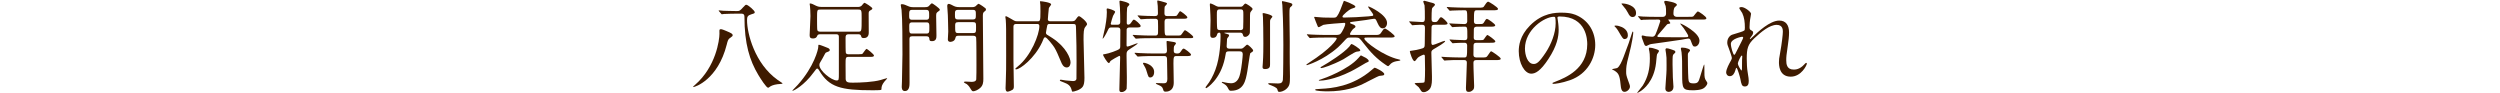 <svg enable-background="new 0 0 750 28" height="28" viewBox="0 0 750 28" width="750" xmlns="http://www.w3.org/2000/svg"><g fill="#3e1a00"><path d="m219.795 10.58c0 .239-.06.3-.84.84-.54.359-.69.989-.93 1.949-2.67 10.56-9.54 12.75-10.02 12.75-.03 0-.06-.03-.06-.09 0-.061.06-.121.6-.601 6.24-5.431 7.29-13.44 7.29-15.299 0-.331-.03-.93 0-1.11.06-.21.24-.27.45-.27.27 0 1.2.359 1.59.54 1.561.661 1.92.841 1.92 1.291m-4.08-7.2c-.12-.15-.12-.15-.12-.21s.06-.06.09-.06c.21 0 1.14.09 1.35.12.36 0 2.4.09 4.02.09.84 0 .96-.12 1.86-1.11.66-.72.75-.78.989-.78.48 0 2.52 1.74 2.52 2.22 0 .33-.089.36-.989.63-1.14.36-1.321.72-1.321 1.8 0 3.929 2.31 12.989 9.12 17.849.24.18 1.5.989 1.5 1.021 0 .209-.06.209-.63.239-1.26.06-2.28.33-2.88.66-.12.06-.63.479-.78.479-.54 0-2.31-2.789-2.939-3.84-2.61-4.35-4.17-9.359-4.17-17.458 0-.9-.57-.93-.931-.93h-1.409c-.72 0-2.76.03-3.78.09-.09 0-.54.09-.66.09-.09 0-.15-.09-.24-.21z"/><path d="m246.105 10.28c-.39 0-.78.03-.93.45-.18.6-.69.81-1.26.81-1.02 0-1.02-.54-1.02-1.05 0-.6.24-4.77.24-5.67 0-1.32-.09-2.49-.15-3.03-.03-.12-.09-.51-.09-.6s.03-.15.18-.15c.36 0 .87.24 1.74.69.66.33 1.29.36 1.74.36h10.619c.451 0 .84 0 1.29-.36.15-.12.69-.9.871-.9.209 0 2.369 1.35 2.369 1.71 0 .21-.21.39-.54.54-.54.27-.57.48-.57 1.14 0 .87.03 4.71.03 5.52 0 .36 0 1.68-1.47 1.68-.66 0-.72-.18-.84-.66-.149-.48-.6-.48-.899-.48h-2.79c-.931 0-.96.48-.96 1.17 0 1.5 0 4.2.089 4.439.15.391.63.391.871.391h2.879c.96 0 1.17-.061 1.29-.21.21-.21.93-1.41 1.2-1.41.15 0 2.19 1.62 2.19 1.979 0 .42-.48.42-1.26.42h-6.299c-.96 0-.96.24-.96 2.4 0 .66 0 3.899.029 4.289.091.961.721 1.051 2.1 1.051 2.4 0 6.21-.181 8.43-.811.3-.09 1.74-.54 1.86-.54.03 0 .06 0 .06.06 0 .121-.72.811-.84.99-.69.87-.87 1.5-.87 2.131 0 .09 0 .27-.09.33-.24.119-2.25.119-2.64.119-9.51 0-12.989-.93-15.959-5.939-.18-.33-.36-.57-.6-.57-.21 0-.3.15-1.14 1.26-2.79 3.811-5.88 5.4-6.21 5.4-.06 0-.09-.061-.09-.09 0-.03 1.35-1.381 1.62-1.68 4.95-5.521 6.15-10.709 6.15-11.369 0-.601 0-.661.24-.661.3 0 2.58.93 2.79 1.02.15.09.42.301.42.54 0 .358-.21.42-.93.69-.27.089-.33.148-.48.418-.63 1.23-.93 1.711-1.44 2.582-.15.209-.27.479-.27.81 0 1.771 3.69 4.649 5.19 4.649.66 0 .66-.211.66-2.131v-10.917c0-.81-.45-.81-.901-.81zm0-7.41c-.99 0-.99.06-.99 2.82 0 .48 0 3.15.09 3.39.18.42.69.42.9.42h11.369c1.02 0 1.02-.06 1.02-4.05 0-2.31 0-2.58-.99-2.58z"/><path d="m273.706 10.88c-.72 0-.87.24-.87.9 0 1.86.029 10.949.029 13.02 0 .75 0 2.52-1.379 2.52-.96 0-.96-.96-.96-1.35 0-.33.03-.961.06-1.47.03-.21.15-7.38.15-8.19 0-3.33 0-10.529-.27-13.349-.03-.21-.24-1.261-.24-1.471s.24-.239.39-.239c.51 0 1.23.329 1.769.569.721.33 1.171.33 1.471.33h3.599c.39 0 .781 0 1.17-.3.12-.119.75-.869.96-.869.151 0 2.37 1.529 2.37 1.919 0 .21-.09.27-.75.75-.36.27-.36.69-.36 1.05 0 .84.09 4.95.09 5.88 0 .72 0 1.77-1.35 1.77-.72 0-.749-.27-.809-.9-.06-.48-.511-.57-.9-.57zm-.06-7.92c-.9 0-.9.419-.9 1.799 0 .66 0 1.17.9 1.17h4.199c.9 0 .9-.51.9-1.17 0-1.38 0-1.799-.929-1.799zm4.26 7.11c.899 0 .899-.42.899-1.77 0-1.17 0-1.59-.899-1.59h-4.23c-.9 0-.9.51-.9 1.11 0 2.04 0 2.25.93 2.25zm9.599.659c-.36 0-.78.03-.87.63-.21 1.2-1.5 1.2-1.53 1.2-.09 0-.75 0-.75-.75 0-.33.12-1.98.12-2.34 0-1.29-.12-4.68-.12-4.92-.03-.45-.18-2.489-.18-2.73 0-.27.06-.66.45-.66.3 0 1.02.361 1.56.66.66.33 1.41.33 1.89.33h3.45c.3 0 .72 0 1.14-.27.12-.089.72-.75.93-.75.12 0 1.02.601 1.2.72.9.631.99.69.99 1.02 0 .24-.06.3-.63.75-.3.24-.3.87-.3 1.08 0 2.7.15 15.96.15 18.959 0 1.051-.09 2.011-1.02 2.79-.66.571-1.56.931-2.01.931-.3 0-.48-.24-.57-.391-.48-.811-.75-1.23-1.35-1.739-.12-.091-.9-.42-.9-.601 0-.09.18-.18.54-.18.27 0 1.53.09 1.8.09.51 0 1.26-.09 1.38-.721.06-.33.06-3.75.06-4.349 0-.69 0-7.71-.09-8.19-.12-.57-.63-.57-.93-.57h-4.41zm-.06-7.769c-.96 0-.96.419-.96 1.409 0 1.08 0 1.47.96 1.47h4.38c.93 0 .93-.42.93-1.41 0-1.08 0-1.469-.93-1.469zm4.44 6.959c.93 0 .93-.27.93-1.77 0-1.2 0-1.5-.93-1.5h-4.41c-.87 0-.93.36-.93 1.02 0 2.04 0 2.25.96 2.25z"/><path d="m314.955 7.189c-.39 0-.63 0-.78.45-.03.15-.39 1.98-.39 2.16 0 .12 0 .36.3.6.12.09 1.32.81 1.59.99 4.259 2.791 5.489 6.15 5.489 7.32 0 .6-.239 1.53-1.139 1.53-1.02 0-1.47-1.08-1.71-1.681-.93-2.189-1.35-3.239-2.01-4.319-.3-.51-2.25-3.06-2.73-3.06-.24 0-.36.18-.45.33s-.42 1.02-.51 1.2c-2.22 4.77-6.6 8.1-7.77 8.1-.059 0-.24 0-.24-.149s.21-.301.72-.72c3.99-3.18 6.48-9.6 6.48-12.09 0-.66-.42-.66-.75-.66h-6.15c-.869 0-.869.54-.869.9v9.75c0 1.139.119 6.838.119 8.1 0 .479-.09.75-.389.988-.21.15-1.081.57-1.5.57-.601 0-.601-.9-.601-1.08 0-.24.061-1.379.061-1.648.12-2.852.12-4.83.12-8.041 0-8.819 0-8.849-.12-10.77 0-.12-.121-.72-.121-.87s.06-.24.181-.24c.179 0 1.379.72 1.71.9.959.57 1.049.63 1.679.63h6c.84 0 .96 0 .96-2.91 0-.9 0-1.59-.03-1.98 0-.15-.12-.87-.12-1.05 0-.06.12-.06.27-.06.33 0 3.09.36 3.09.931 0 .21-.66.929-.69 1.139-.06.72-.3 2.76-.3 3.33 0 .54.45.6.69.6h6.54c.72 0 .93-.27 1.019-.39.571-.78.81-1.14 1.08-1.14.42 0 2.431 1.68 2.431 2.37 0 .21-.06.27-.571.93-.42.54-.48 1.53-.48 3.72 0 1.65.27 9.63.27 11.46 0 1.38-.15 2.13-.509 2.67-.69 1.021-2.701 1.499-3.03 1.499-.18 0-.24-.21-.3-.479-.331-1.352-1.14-1.83-2.25-2.25-1.17-.451-1.29-.48-1.29-.661 0-.089.09-.21.27-.21.09 0 1.29.21 1.53.24.39.06 1.95.18 2.13.18.48 0 .96-.09 1.049-.689.031-.09.031-4.56.031-5.189 0-4.47-.031-4.98-.151-9.57-.029-1.47-.029-1.68-.869-1.68h-6.99z"/><path d="m338.865 8.24c-.45 0-.81.15-.87.599-.03.27-.03 3.96-.03 4.41 0 .57 0 .72.3.72.36 0 2.7-.99 2.91-.99.06 0 .12 0 .12.06 0 .18-1.71 1.289-2.25 1.619-1.08.66-1.08.99-1.08 1.98 0 1.02.09 5.551.09 6.48 0 .479 0 3.24-.06 3.479-.12.45-.75 1.021-1.5 1.021-.48 0-.69-.15-.69-.721 0-1.56.24-8.369.24-9.75 0-.119 0-.39-.27-.39-.06 0-2.52 1.319-2.7 1.649-.24.451-.27.511-.42.511-.479 0-1.74-2.28-1.74-2.431 0-.18.15-.239.63-.27.84-.09 3.99-1.141 4.32-1.59.18-.21.21-.42.21-.75.03-.9.03-3.719.03-4.8 0-.33-.03-.839-.84-.839h-1.86c-.66 0-.72.15-1.14 1.019-.45.99-1.26 2.341-1.44 2.341-.03 0-.03-.061-.03-.091 0-.21.66-2.789.75-3.329.12-.63.51-2.73.51-4.56 0-.121-.06-.66-.06-.78 0-.18.03-.301.27-.301.18 0 2.28.54 2.28 1.02 0 .21-.57 1.02-.63 1.201-.06.12-.69 2.13-.69 2.34 0 .27.21.33.42.33h1.59c.54 0 .84-.241.84-.781 0-1.11-.03-3.059-.09-4.259 0-.3-.15-1.62-.15-1.92 0-.12.03-.27.24-.27.12 0 2.73.54 2.73 1.08 0 .21-.03.27-.48.72-.21.24-.21.39-.27 1.829 0 .42-.03 2.521-.03 2.94 0 .21 0 .63.42.63.45 0 .72-.36.78-.449.66-.96.72-1.05.96-1.05.39 0 2.01 1.439 2.01 1.86 0 .48-.51.48-1.62.48h-1.71zm11.37-2.61c-.871 0-.871.51-.871 1.17 0 3.809 0 3.869.84 3.869h2.551c.839 0 1.23 0 1.469-.12.27-.119.991-1.5 1.29-1.5.181 0 2.46 1.62 2.46 2.04 0 .36-.18.36-1.62.36h-11.159c-.87 0-2.04 0-3.15.06-.21 0-1.08.091-1.23.091-.12 0-.12 0-.33-.241l-.54-.63c-.15-.15-.15-.18-.15-.21s.06-.06.12-.06c.21 0 1.14.09 1.32.09 1.92.091 3.09.12 4.11.12h1.23c.749 0 .84-.42.84-.989 0-.421.03-3.181-.031-3.48-.089-.57-.629-.57-.839-.57-.93 0-1.44 0-2.46.03-.3 0-1.56.12-1.8.12-.12 0-.12-.06-.33-.27l-.54-.6c-.12-.121-.15-.181-.15-.21 0-.06.06-.09.12-.09.18 0 1.02.09 1.2.09.36.029 2.52.12 3.69.12.6 0 1.109 0 1.109-.87 0-.51-.029-1.68-.06-2.16-.029-.211-.149-1.23-.149-1.35s0-.3.209-.3c.091 0 1.92.48 2.4.66.06.03.33.15.33.3 0 .18-.629.72-.689.87-.09.3-.09 1.5-.09 1.92 0 .45 0 .93.869.93h1.29c1.051 0 1.29 0 1.471-.091.239-.119.839-1.379 1.079-1.379.18 0 2.16 1.41 2.16 1.859 0 .421-.6.421-1.59.421zm2.67 11.189c-.781 0-.871.271-.871 2.221 0 .9.09 4.92.09 5.73 0 2.729-2.099 2.729-2.429 2.729-.57 0-.63-.21-.78-.749-.18-.69-.66-.96-1.321-1.229-.75-.33-.839-.361-.839-.48 0-.09.24-.12.33-.12.299 0 1.65.06 1.92.06.6 0 1.199 0 1.199-1.35 0-.9-.09-5.43-.09-5.609 0-.66 0-1.201-.839-1.201h-3.51c-.87 0-2.01 0-3.15.061-.15 0-1.14.09-1.23.09-.12 0-.12 0-.3-.21l-.6-.66c-.06-.06-.12-.149-.12-.18 0-.06.06-.091.12-.091.21 0 1.17.091 1.35.091 1.92.09 3.06.12 4.08.12h3.329c.841 0 .841-.57.841-.93 0-.42-.12-2.221-.12-2.581 0-.09 0-.24.27-.24.149 0 1.92.3 2.009.331.301.059.54.149.54.419 0 .15-.48.66-.54.78-.089.24-.12.541-.12 1.38s.54.84 1.14.84c.54 0 .75-.24 1.02-.66.181-.301.54-.811.81-.811.3 0 2.22 1.41 2.22 1.83s-.6.42-1.59.42h-2.819zm-9.75 2.01c.42 0 3.09.691 3.09 2.761 0 1.05-.51 1.649-1.17 1.649-.51 0-.57-.18-1.08-1.83-.24-.84-.42-1.199-1.02-2.189-.03-.061-.12-.21-.06-.3.03-.091.15-.091.24-.091"/><path d="m372.046 2.03c.269 0 .569 0 .809-.27.27-.33.6-.69.75-.69.33 0 2.16 1.2 2.16 1.59 0 .06 0 .15-.06.24-.061.12-.51.599-.57.75-.15.33-.15.72-.15 4.229 0 2.011 0 2.04-.18 2.37-.18.3-.6.811-1.26.811-.51 0-.57-.301-.69-.721-.119-.509-.54-.54-.869-.54h-4.411c-.06 0-.27 0-.27.091 0 .06.181.119.241.119 1.049.301 1.17.33 1.17.6 0 .21-.121.36-.48.81-.15.181-.15.51-.15.84 0 .24-.091 1.38-.091 1.62 0 .72.6.72.96.72h3.06c.54 0 .721 0 1.201-.45.719-.689.809-.75.989-.75.241 0 1.74 1.32 1.74 1.77 0 .09-.03.21-.15.3-.09.061-.66.48-.72.51-.12.15-.72 4.53-.87 5.37-.509 2.88-1.05 5.88-4.949 5.88-.241 0-.48 0-.781-.63-.329-.63-.509-.989-1.38-1.5-.119-.06-.569-.3-.569-.39 0-.061.06-.15.21-.15.089 0 .66.15.779.18.54.121 1.321.24 1.77.24 2.13 0 2.58-2.07 2.82-3.09.361-1.59.72-4.859.72-5.58 0-.689-.27-.9-.93-.9h-3.209c-.301 0-.72 0-.901.391-.059.18-.27 1.32-.299 1.59-1.351 6.54-5.49 9.061-5.61 9.061-.15 0-.21-.121-.21-.24 0-.09.27-.42.33-.51 1.05-1.26 1.98-3.061 2.61-4.74 1.5-3.961 1.56-9.089 1.56-10.08 0-.989-.06-1.08-.39-1.08-.27 0-.51.12-.6.42-.12.421-.3 1.14-1.35 1.14-.57 0-.75-.33-.75-.989 0-.6.09-3.54.09-4.201 0-.719-.06-2.459-.15-3.779 0-.15-.06-.81-.06-.93 0-.24 0-.42.15-.42.3 0 1.02.39 1.11.42.93.51 1.02.57 1.71.57h6.12zm.029 6.99c.33 0 .78 0 .871-.601.06-.359.06-3.42.06-4.049 0-1.17 0-1.56-.901-1.56h-6.119c-.93 0-.93.39-.93 1.71 0 .63 0 3.75.12 4.08.12.42.6.42.84.42zm9.63-4.05c0 .15-.061.21-.42.63-.181.24-.271.39-.271.96v12.72c0 .689-.029 1.439-1.56 1.439-.69 0-.69-.391-.69-.66 0-.21.061-1.05.09-1.23.15-2.1.15-4.59.15-5.849 0-2.669-.06-7.079-.12-7.829 0-.151-.09-.81-.09-.96 0-.06 0-.21.06-.27.121-.091 2.851.538 2.851 1.049m4.95-4.2c.84.21 1.05.33 1.05.63s-.33.54-.42.6c-.42.36-.45.36-.45 2.4 0 1.289.09 6.899.09 8.039 0 1.02-.03 5.52 0 6.45 0 .66.061 3.51.061 4.08 0 2.04-.061 2.73-.99 3.63-.93.87-1.92.96-2.13.96-.48 0-.48-.119-.66-.75-.15-.6-1.62-1.109-2.34-1.38-.181-.06-.391-.181-.391-.36 0-.119.21-.119.33-.119.271 0 2.19.09 2.61.09.99 0 1.29-.33 1.439-1.021.12-.63.15-9.39.15-10.56 0-6.06-.24-11.219-.3-11.969-.03-.12-.12-.75-.12-.87 0-.06.03-.24.09-.3.091-.03 1.711.39 1.981.45"/><path d="m410.115 11.27c-.63 0-.811 0-.811.3 0 .9 5.819 5.25 10.291 6.24.238.061.509.121.509.211 0 .149-.15.18-.509.24-1.171.149-1.741.359-2.312.809-.148.121-.66.781-.839.781-.151 0-.241-.061-.901-.511-2.489-1.71-4.229-3.45-6.479-6.36-1.17-1.53-1.32-1.71-2.22-1.71h-1.8c-.721 0-.811.03-1.351.57-1.29 1.38-1.649 1.77-2.31 2.37-4.561 4.02-9.301 5.34-9.301 5.34-.149 0-.149-.06-.149-.119 0-.121.06-.15.6-.511 7.021-4.5 8.49-7.11 8.49-7.38s-.39-.27-.78-.27h-2.79c-.72 0-2.76 0-3.81.09-.09 0-.509.06-.63.06-.089 0-.149-.06-.271-.18l-.568-.69c-.121-.15-.121-.15-.121-.21s.061-.06.09-.06c.21 0 1.11.09 1.32.09.869.03 2.43.12 4.14.12h3.09c1.11 0 1.38-.09 1.89-.93.091-.12.99-1.71.99-2.4 0-.27-.06-.299-.42-.299-.27 0-5.55.389-6.149.599-.21.06-1.141.69-1.381.69-.21 0-.3-.15-.359-.36-.09-.21-1.021-2.52-1.021-2.61 0-.12.061-.12.21-.12.271 0 1.11.091 1.41.12 1.08.12 2.97.12 3.99.12.66 0 .9 0 1.229-.39.631-.779 1.32-2.67 1.771-3.9.27-.689.27-.75.39-.75.09 0 3.36 1.201 3.36 1.71 0 .301-.15.33-1.32.721-.42.119-2.55 1.829-2.55 2.279 0 .27.271.3.42.3 1.86 0 5.46-.179 7.351-.36 1.319-.12 1.469-.12 1.469-.42 0-.45-1.529-2.16-1.529-2.399 0-.15.12-.15.18-.15.119 0 5.49 2.4 5.49 4.949 0 .9-.54 1.62-1.319 1.62-.632 0-1.052-.51-1.561-1.649-.479-1.081-.54-1.23-1.02-1.23-.15 0-.48.059-.87.119-.602.12-1.5.27-5.521.78-.569.061-.81.09-.81.331 0 .089 0 .179.72.419.061 0 .9.27.9.69 0 .24-.181.36-.54.6-.42.27-1.11 1.44-1.11 1.62 0 .3.24.3.69.3h6.778c1.201 0 1.531 0 2.19-1.14.12-.21.479-.78.841-.78.42 0 2.909 1.95 2.909 2.28 0 .42-.601.42-1.62.42zm5.16 10.949c0 .391-.18.42-1.41.539-.51.061-4.5 2.25-5.399 2.641-1.5.66-4.86 2.01-10.2 2.01-.57 0-3.72-.061-3.72-.449 0-.21.18-.24 1.949-.33 2.761-.15 9.181-.57 15.09-5.699.061-.061.72-.631.811-.631.24-.001 2.879 1.259 2.879 1.919m-5.46-4.83c.18.121.81.57.81.871 0 .239-.091.299-.899.629-.66.391-3.33 1.98-4.44 2.521-5.1 2.55-8.609 2.789-9.359 2.789-.21 0-.301-.06-.301-.149 0-.061.54-.21.57-.21 1.14-.331 8.28-2.97 11.34-6.45.601-.689.69-.779.75-.779.029-.001 1.319.688 1.529.778m-1.74-2.34c0 .301-.149.33-1.08.45-.72.12-3.42 1.979-3.989 2.28-3.45 1.83-6.24 2.64-6.54 2.64-.091 0-.301 0-.301-.18 0-.12.061-.12.48-.36 1.77-.99 6.45-3.93 8.16-5.91.09-.12.51-.78.66-.78.27 0 2.61 1.471 2.61 1.86"/><path d="m430.455 7.43c-.42 0-.899 0-.989.659-.03.361-.061 3-.061 4.5 0 .48.03.9.45.9s3.149-1.23 3.51-1.23c.061 0 .18.031.18.091 0 .419-2.579 1.889-2.79 2.01-1.14.659-1.35.779-1.35 1.439 0 1.02.18 6 .18 7.109 0 1.381.03 2.61-.51 3.57-.33.6-1.229 1.17-1.92 1.17-.27 0-.57 0-.87-.449-.09-.15-.54-.9-.688-1.051-.182-.18-1.201-.93-1.201-1.109 0-.301 2.609-.03 2.91-.36.21-.239.21-3.42.21-3.93 0-.57-.061-3.24-.061-3.841 0-.209-.029-.51-.359-.51-.061 0-1.471.51-1.891 1.08-.51.66-.66.87-.839.87-.631 0-1.411-2.67-1.411-2.909 0-.181.09-.181.811-.271.93-.12 1.47-.24 2.25-.45 1.29-.33 1.41-.391 1.41-1.71 0-.659.06-3.9.06-4.65s-.27-.929-.9-.929c-.06 0-1.56.029-2.219.089-.091 0-.54.061-.661.061-.089 0-.149-.061-.238-.21l-.601-.69c-.121-.15-.121-.15-.121-.181 0-.06.061-.089.09-.089.571 0 3.21.21 3.811.21.81 0 .81-.51.81-1.32 0-1.08 0-2.97-.09-3.69-.03-.15-.39-.93-.39-1.11 0-.21.24-.27.359-.27.12 0 1.5.42 1.771.48.87.21 1.38.33 1.38.75 0 .18-.72.78-.81.93-.21.33-.21 2.73-.21 3.39 0 .75.39.84.93.84s.75-.06 1.05-.54c.54-.811.6-.9.9-.9.42 0 1.92 1.5 1.92 1.83 0 .42-.63.42-1.62.42h-2.192zm7.351 10.589c-1.44 0-2.61 0-3.78.091-.09 0-.54.06-.63.06-.12 0-.18-.06-.271-.181l-.569-.689c-.12-.15-.15-.15-.15-.21s.061-.06.12-.06c.21 0 1.14.09 1.32.09 1.47.06 2.699.119 4.109.119h1.23c.899 0 .96 0 .96-3.54 0-.21 0-.869-.78-.869-.72 0-2.16.029-2.88.089-.12 0-.54.06-.63.06-.12 0-.18-.06-.271-.18l-.6-.69c-.09-.15-.12-.15-.12-.21s.03-.06.12-.06c.21 0 1.11.09 1.29.09.66.03 2.52.12 3.09.12.84 0 .84-.509.84-.96 0-2.969 0-3.09-.899-3.09-.57 0-2.13.031-2.91.09-.09 0-.54.06-.63.06-.12 0-.181-.06-.271-.179l-.569-.69c-.12-.151-.15-.151-.15-.21 0-.06.06-.06.12-.06.21 0 1.14.09 1.32.09 1.05.06 2.819.12 3.09.12.87 0 .87-.69.87-.9 0-3.15 0-3.24-.841-3.24-.09 0-3.029.03-3.72.09-.09 0-.54.06-.63.06s-.15-.06-.27-.21l-.57-.66c-.12-.15-.12-.18-.12-.21 0-.06.03-.06.09-.06.21 0 1.14.09 1.32.09 1.47.06 2.729.12 4.14.12h3.899c1.38 0 1.53 0 1.891-.63.271-.45.75-1.17 1.109-1.17.21 0 2.939 1.68 2.939 2.16 0 .42-.63.42-1.62.42h-4.559c-1.02 0-1.05 0-1.05 3.33 0 .63.359.81.809.81 1.472 0 1.621 0 1.831-.12.209-.09.271-.21.87-1.17.089-.09.21-.27.42-.27.271 0 2.46 1.529 2.46 1.92.002.42-.598.42-1.588.42h-3.81c-.392 0-1.021 0-1.021.84 0 .06-.03 2.43-.03 2.551.091.659.42.659 1.56.659 1.11 0 1.229 0 1.471-.239.179-.21.839-1.321 1.08-1.321.179 0 2.369 1.53 2.369 1.92 0 .421-.601.421-1.59.421h-3.899c-.51 0-1.05 0-1.05.869 0 .42-.031 2.55-.031 2.7 0 .84.631.84 1.021.84h1.379c1.35 0 1.5 0 1.859-.539.811-1.2.901-1.32 1.08-1.32.15 0 2.851 1.77 2.851 2.22 0 .42-.629.42-1.62.42h-5.579c-.571 0-.991.06-.991.9 0 .21 0 .81.031 1.771 0 .81.179 4.409.179 5.1 0 .869-.119 1.109-.778 1.529-.36.24-.69.24-.87.24-.69 0-.811-.359-.811-1.199 0-.631.271-6.33.271-7.531 0-.81-.48-.81-.9-.81h-1.35z"/><path d="m467.235 5.36c0 .089.061.209.061.329.12.96.3 1.92.3 3.24 0 2.01-.45 4.8-3.09 8.79-2.4 3.66-3.931 4.381-5.13 4.381-1.98 0-3.75-3.09-3.75-6.75 0-1.59.329-4.621 3.329-7.65 3.811-3.9 7.83-3.9 9.57-3.9 2.73 0 3.989.541 4.83.96 3.239 1.59 5.219 4.8 5.219 8.73 0 3.899-2.25 8.7-7.559 10.559-2.551.9-4.53 1.11-4.98 1.11-.119 0-.3-.029-.3-.21 0-.089.061-.119.811-.42 3.12-1.23 9.629-3.81 9.629-11.279 0-1.17-.12-8.309-8.31-8.309-.599-.001-.63.239-.63.419m-9.75 9.209c0 1.951.78 4.621 2.61 4.621.87 0 1.59-.36 3.66-3.48 1.59-2.43 2.939-5.76 2.939-8.73 0-1.8-.12-1.95-.51-1.95-2.848 0-8.699 3.869-8.699 9.539"/><path d="m486.166 25.28c-.271-3.061-.84-3.42-1.86-4.11-.12-.06-.72-.33-.72-.42 0-.06 1.38-.24 1.59-.36.69-.42 1.38-1.949 1.89-3.3 1.561-4.11 1.71-4.56 2.551-7.23.09-.21.119-.389.21-.389.09 0 .149.119.149.27 0 .389-.24 2.759-1.38 7.079-.72 2.701-.75 3.451-.75 4.771 0 .69.03 1.05.57 2.521.45 1.229.569 1.5.569 1.859 0 .75-.75 1.41-1.26 1.529-1.319.36-1.439-1.05-1.559-2.22m2.189-14.701c0 1.05-.75 1.14-.989 1.14-.45 0-.601-.24-1.92-2.49-.391-.66-.841-1.109-.931-1.199-.09-.091-.18-.151-.18-.21 0-.151.3-.151.42-.151.51 0 1.2.181 1.8.451.361.179 1.8.87 1.8 2.459m1.441-5.459c-.66 0-.99-.42-1.44-1.32-.359-.69-.72-1.23-1.529-2.16-.061-.061-.391-.45-.391-.51 0-.09.24-.09.33-.09.96 0 4.05.6 4.05 2.88 0 .539-.18.9-.6 1.11-.151.06-.3.09-.42.09m7.889 10.229c0 .181-.509.78-.568.931-.121.39-.241 2.22-.302 2.609-.63 5.58-3.809 7.919-4.59 8.43-.119.061-.869.541-.929.541-.061 0-.12-.031-.12-.092.089-.119 1.47-1.828 1.65-2.099 1.589-2.55 2.129-5.07 2.129-8.13 0-1.02-.061-1.711-.149-2.131-.149-.6-.149-.659-.149-.779 0-.301.119-.33.27-.33.449 0 .989.15 1.259.24 1.35.42 1.499.481 1.499.81m-.871-9.479c-.689 0-2.759 0-3.809.06-.091.029-.54.089-.63.089s-.151-.089-.271-.21l-.569-.689c-.12-.121-.12-.15-.12-.18 0-.06.03-.09.09-.09.21 0 1.14.09 1.35.12 1.35.06 2.7.089 4.079.089h1.86c.87 0 1.02-.659 1.02-.929 0-1.38 0-1.77-.119-2.31-.061-.21-.45-1.05-.45-1.23 0-.3.359-.33.479-.33.121 0 3.33.45 3.33 1.17 0 .21-.149.33-.57.69-.449.39-.449 1.56-.449 2.1 0 .299.239.839 1.05.839h3.149c1.32 0 1.62 0 1.83-.209.21-.21 1.021-1.41 1.29-1.41.33 0 2.551 1.559 2.551 2.01 0 .42-.421.42-1.351.42h-9.899c-.181 0-.21 0-.21.03 0 .09.63.809.63.99 0 .18-.15.239-.511.27-.39.029-.479.149-1.109.929-.931 1.111-1.589 1.89-2.009 2.341-.12.119-.241.27-.241.42 0 .209.21.27.391.27 1.079.059 3.569.059 6.839.059 1.98 0 2.04 0 2.04-.42 0-.27-1.17-2.01-1.35-2.28-.15-.21-1.05-1.29-1.05-1.319 0-.06.06-.09.149-.09.15 0 5.61 2.699 5.61 5.099 0 1.11-.72 1.8-1.351 1.8-.569 0-.659-.15-1.17-1.56-.21-.539-.3-.84-.84-.84-.18 0-1.77.301-2.1.36-1.38.24-8.73 1.23-8.819 1.26-.51.06-.899.24-1.229.42-.301.18-.392.18-.451.18-.39 0-.509-.27-.69-.75-.539-1.379-.689-1.8-.689-2.16 0-.15.061-.239.27-.239.15 0 .9.21 1.051.239.21 0 1.74.15 1.89.15.511 0 .78-.389.931-.69.569-1.23 1.349-3.69 1.44-3.96 0-.329-.182-.509-.512-.509zm5.79 9.719c0 .21-.09.271-.479.63-.36.301-.36.57-.36 3.15 0 .99.061 2.55.09 3.869.03.451.181 2.61.181 2.791 0 1.469-1.29 1.528-1.44 1.528-.09 0-.99 0-.99-1.02 0-.449.271-3.72.301-4.439.06-.78.06-1.44.06-2.61 0-2.16 0-2.399-.15-3.42-.028-.18-.18-1.08-.18-1.17 0-.33.271-.42.39-.42.302 0 .75.15 1.051.24 1.377.451 1.526.482 1.526.871m4.411-.51c0 .181-.09.271-.479.721-.181.21-.181.54-.181.75 0 .6.03 5.43.15 6.99.09 1.14.27 1.47 1.59 1.47 1.351 0 1.5-.54 1.95-2.04.15-.48 1.08-3.6 1.17-3.6s.09.15.09.209c0 3.15 0 3.48.271 4.201.09.209.63.93.63 1.109 0 .631-.66 1.23-.99 1.5-.93.689-2.82.689-3.42.689-3 0-3.15-.479-3.15-4.709 0-3.99 0-4.711-.18-6.66-.03-.18-.21-.96-.21-1.11 0-.329.24-.329.36-.329.3 0 .63.029.96.09.389.09 1.439.359 1.439.719"/><path d="m525.315 4.13c0 .239-.27 1.559-.3 1.829-.03.18-.15 1.38-.15 2.16 0 .63.09.78.63 1.05.271.15.45.3.45.6 0 .09-.03.45-.27.78-.63.87-.721.99-.721 1.08 0 .06.03.09.091.09.06 0 .149-.06.75-.63 1.56-1.5 5.189-4.92 7.979-4.92 2.04 0 2.94 1.44 2.94 3.57 0 1.11-.15 2.49-.36 3.84-.45 3.03-.48 3.479-.48 4.5 0 1.17.18 2.79 2.22 2.79.479 0 1.771 0 3.149-1.5.21-.24.48-.51.63-.51.12 0 .181.149.181.24 0 .42-1.649 3.899-4.83 3.899-3.539 0-3.539-3.569-3.539-4.38 0-.721.03-1.051.36-2.82.509-2.73.81-5.52.81-6.27 0-.54 0-2.07-1.86-2.07-2.13 0-4.68 2.13-6.66 3.99-2.01 1.89-2.31 3.119-2.31 6.15 0 1.35.09 3.029.24 3.869.3 1.95.359 2.189.359 2.79 0 .99-.239 1.681-1.17 1.681-.93 0-1.05-.69-1.35-2.281-.06-.389-.87-3.299-1.17-3.299-.12 0-.15.09-.36.81-.27.899-.75 1.681-1.649 1.681-.69 0-1.08-.601-1.08-1.111 0-1.049 1.02-2.819 1.319-3.359.12-.24.391-.689.391-.99 0-.33-.54-1.83-.69-2.25-.66-1.68-.689-1.89-.689-2.4 0-1.35.899-2.16 1.5-2.34 2.069-.63 3.21-.96 3.569-1.23.181-.12.21-.33.21-.87 0-1.62-.149-2.999-.779-4.379-.12-.241-.9-1.29-.9-1.5 0-.27.48-.301.69-.301.989.001 2.849 1.471 2.849 2.011m-2.7 6.899c-.24 0-3.359.63-3.359 2.13 0 1.05.72 3.3.989 3.3.12 0 .271-.18.33-.3.061-.15 1.681-3.3 1.83-3.6.271-.54.601-1.2.54-1.35-.059-.149-.21-.18-.33-.18m0 6.96c0-.149.061-.989.061-1.049 0-.09 0-.271-.15-.271-.3 0-1.17 1.979-1.17 2.31 0 .75.99 2.16 1.05 2.16.209 0 .209-.209.209-3.15"/></g></svg>